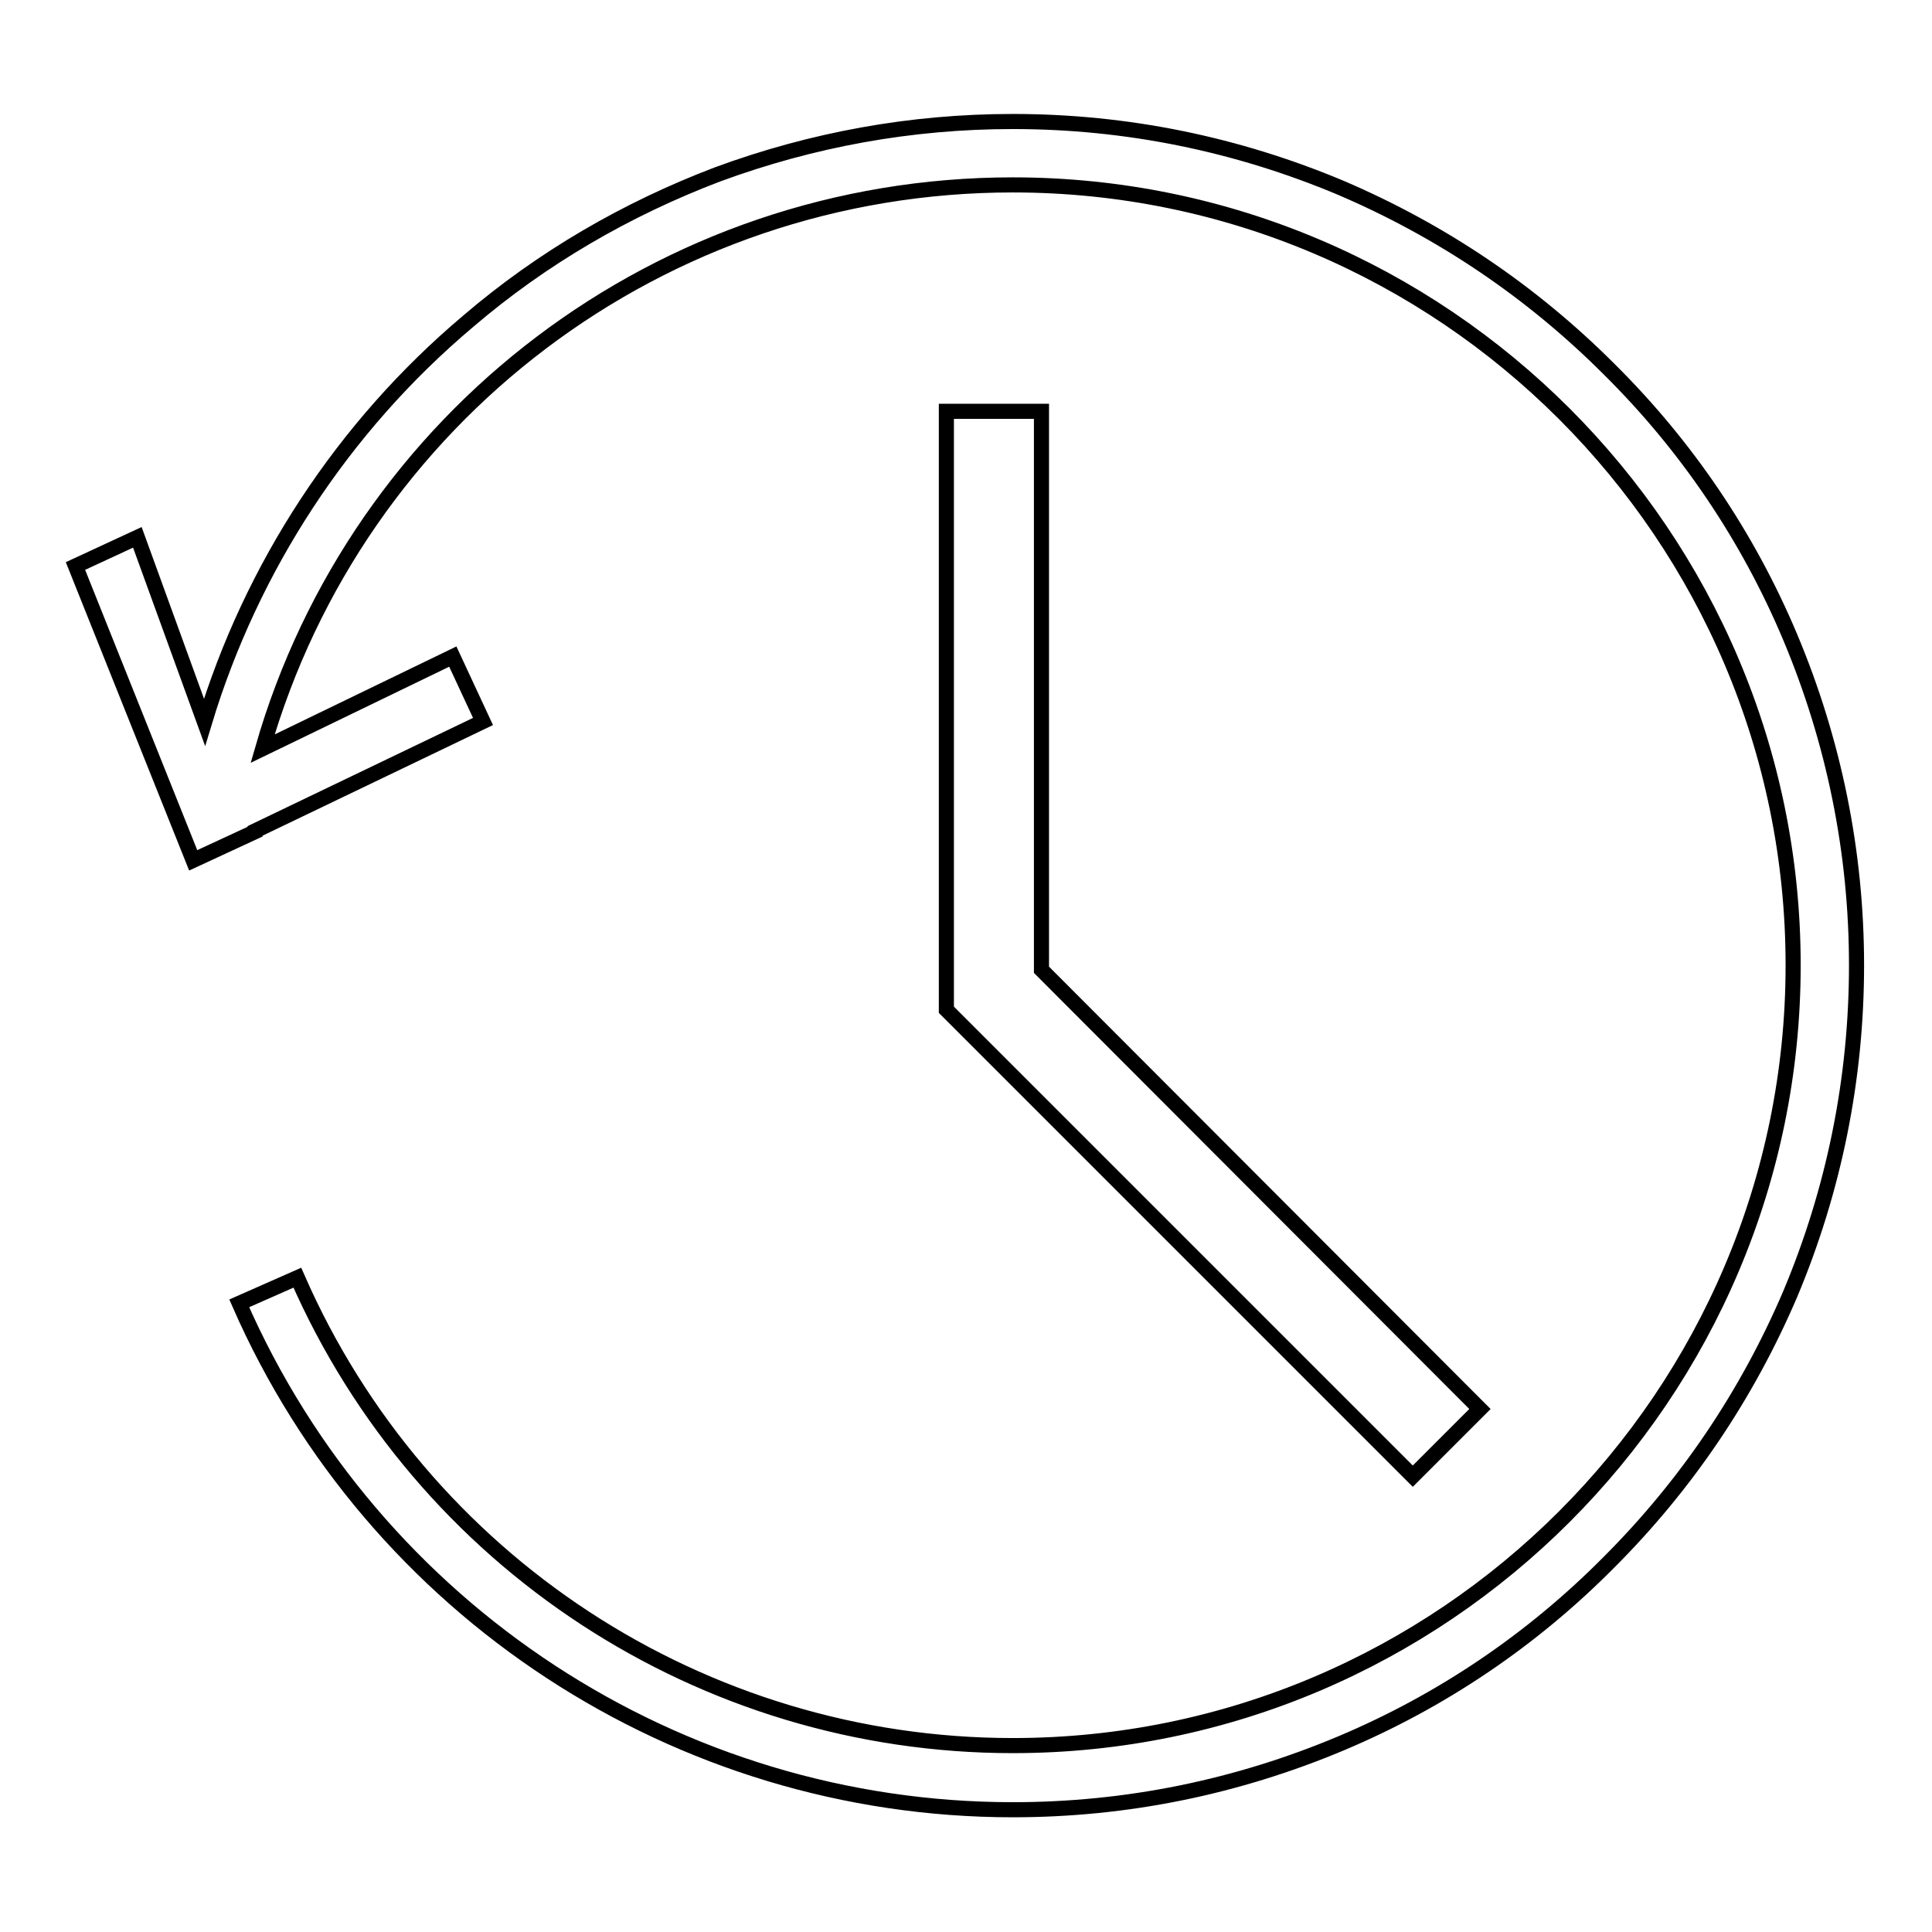 <?xml version="1.0" encoding="utf-8"?>
<!-- Svg Vector Icons : http://www.onlinewebfonts.com/icon -->
<!DOCTYPE svg PUBLIC "-//W3C//DTD SVG 1.1//EN" "http://www.w3.org/Graphics/SVG/1.1/DTD/svg11.dtd">
<svg version="1.1" xmlns="http://www.w3.org/2000/svg" xmlns:xlink="http://www.w3.org/1999/xlink" x="0px" y="0px" viewBox="0 0 256 256" enable-background="new 0 0 256 256" xml:space="preserve">
<g><g><path stroke-width="2" fill-opacity="0" stroke="#000000"  d="M237.2,84.4c-5.6-13.3-13.7-25.3-24-35.5c-10.3-10.3-22.2-18.3-35.5-24c-13.8-5.8-28.4-8.8-43.5-8.8c-13.5,0-26.6,2.4-39.1,7C83,27.7,71.8,34.2,62,42.6c-16.6,14-28.7,32.6-34.9,53.1l-8.9-24.5L10,75l15.6,39l8.2-3.8l0-0.1l30.2-14.5l-4-8.6L34.8,99.2c12.6-43.9,52.8-74.7,99.4-74.7c57,0,103.4,46.4,103.4,103.4c0,57-46.4,103.4-103.4,103.4c-41.1,0-78.3-24.3-94.8-62l-7.7,3.4c17.8,40.7,58.1,67.1,102.5,67.1c15.1,0,29.7-3,43.5-8.8c13.3-5.6,25.3-13.7,35.5-24c10.3-10.3,18.3-22.2,24-35.5c5.8-13.8,8.8-28.5,8.8-43.6C246,112.9,243,98.2,237.2,84.4z"/><path stroke-width="2" fill-opacity="0" stroke="#000000"  d="M125.4,54.5v79.3l61.8,61.8l8.9-8.9L138,128.5V54.5H125.4z"/></g></g>
</svg>